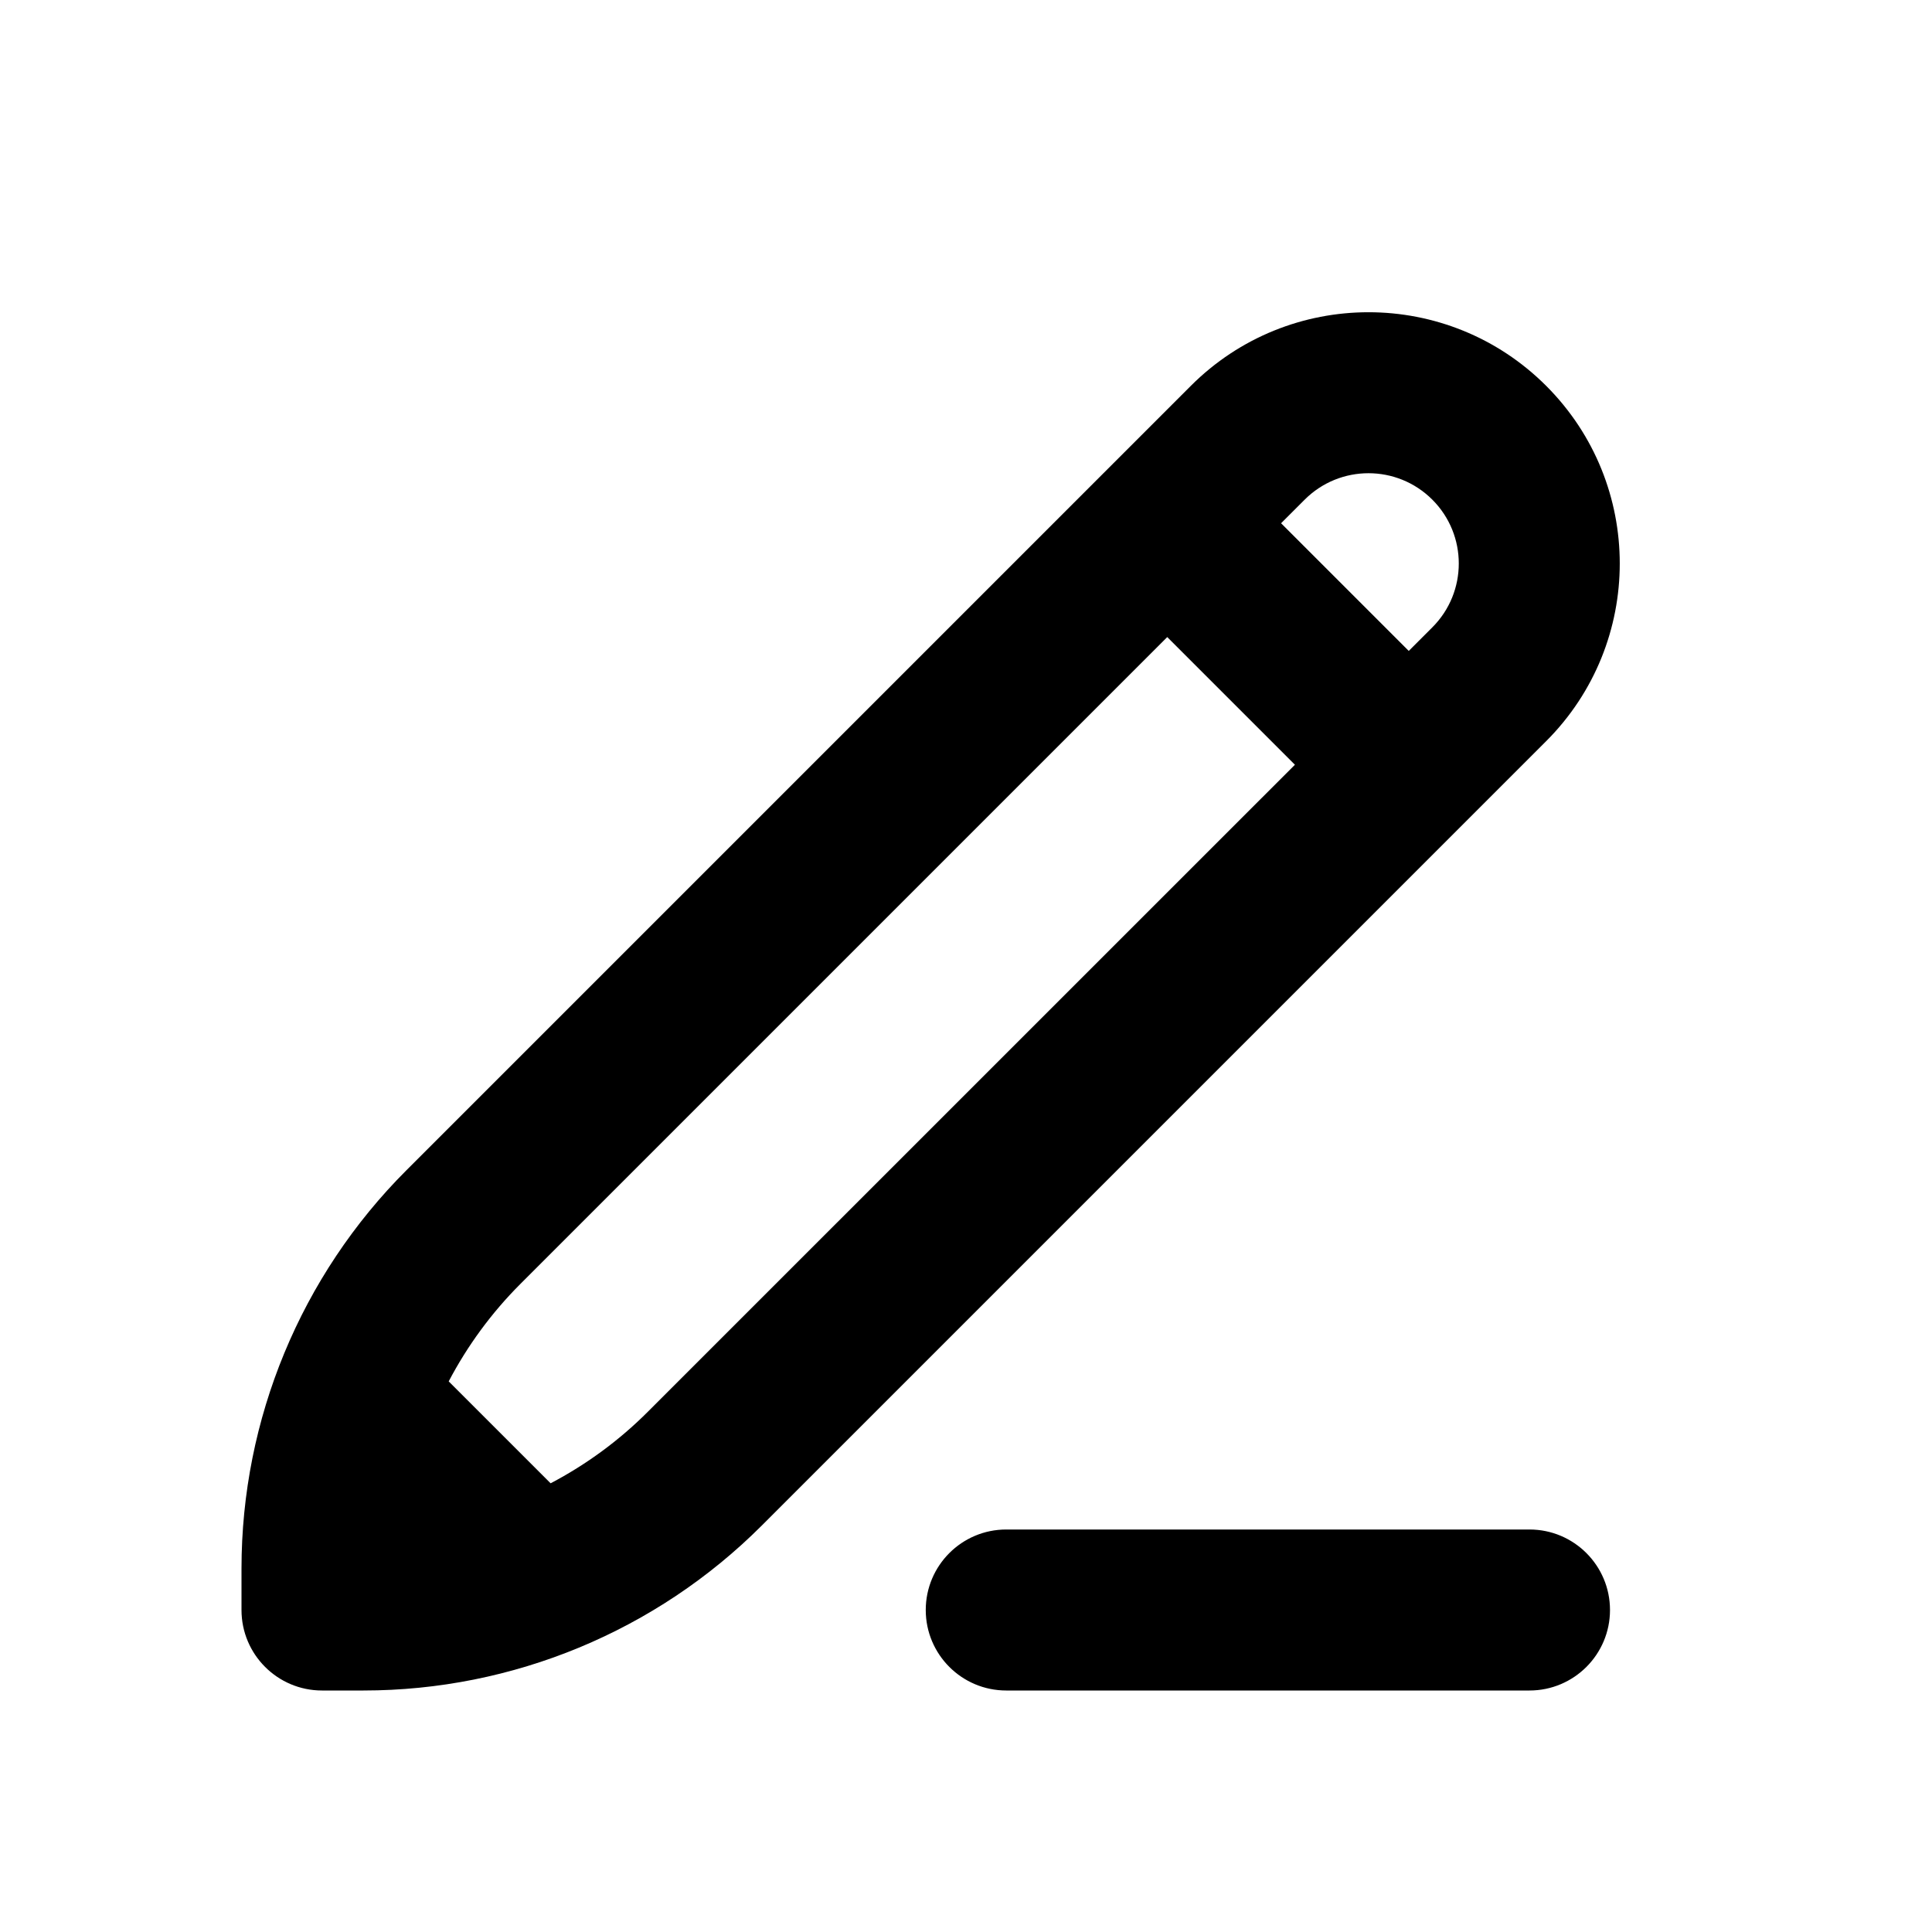 <svg width="24" height="24" viewBox="0 0 24 24" fill="none" xmlns="http://www.w3.org/2000/svg">
<path fill-rule="evenodd" clip-rule="evenodd" d="M17.793 6.207C17.355 5.769 16.645 5.769 16.207 6.207L15.914 6.5L17.5 8.086L17.793 7.793C18.231 7.355 18.231 6.645 17.793 6.207ZM16.086 9.5L14.5 7.914L6.464 15.95C6.105 16.309 5.806 16.718 5.574 17.16L6.84 18.426C7.282 18.194 7.691 17.895 8.05 17.535L16.086 9.5ZM14.793 4.793C16.012 3.574 17.988 3.574 19.207 4.793C20.426 6.012 20.426 7.988 19.207 9.207L9.464 18.95C8.152 20.262 6.371 21 4.515 21H4C3.448 21 3 20.552 3 20V19.485C3 17.629 3.737 15.848 5.05 14.536L14.793 4.793ZM11.5 20C11.5 19.448 11.948 19 12.5 19H19C19.552 19 20 19.448 20 20C20 20.552 19.552 21 19 21H12.5C11.948 21 11.5 20.552 11.5 20Z" fill="black"/>
</svg>
